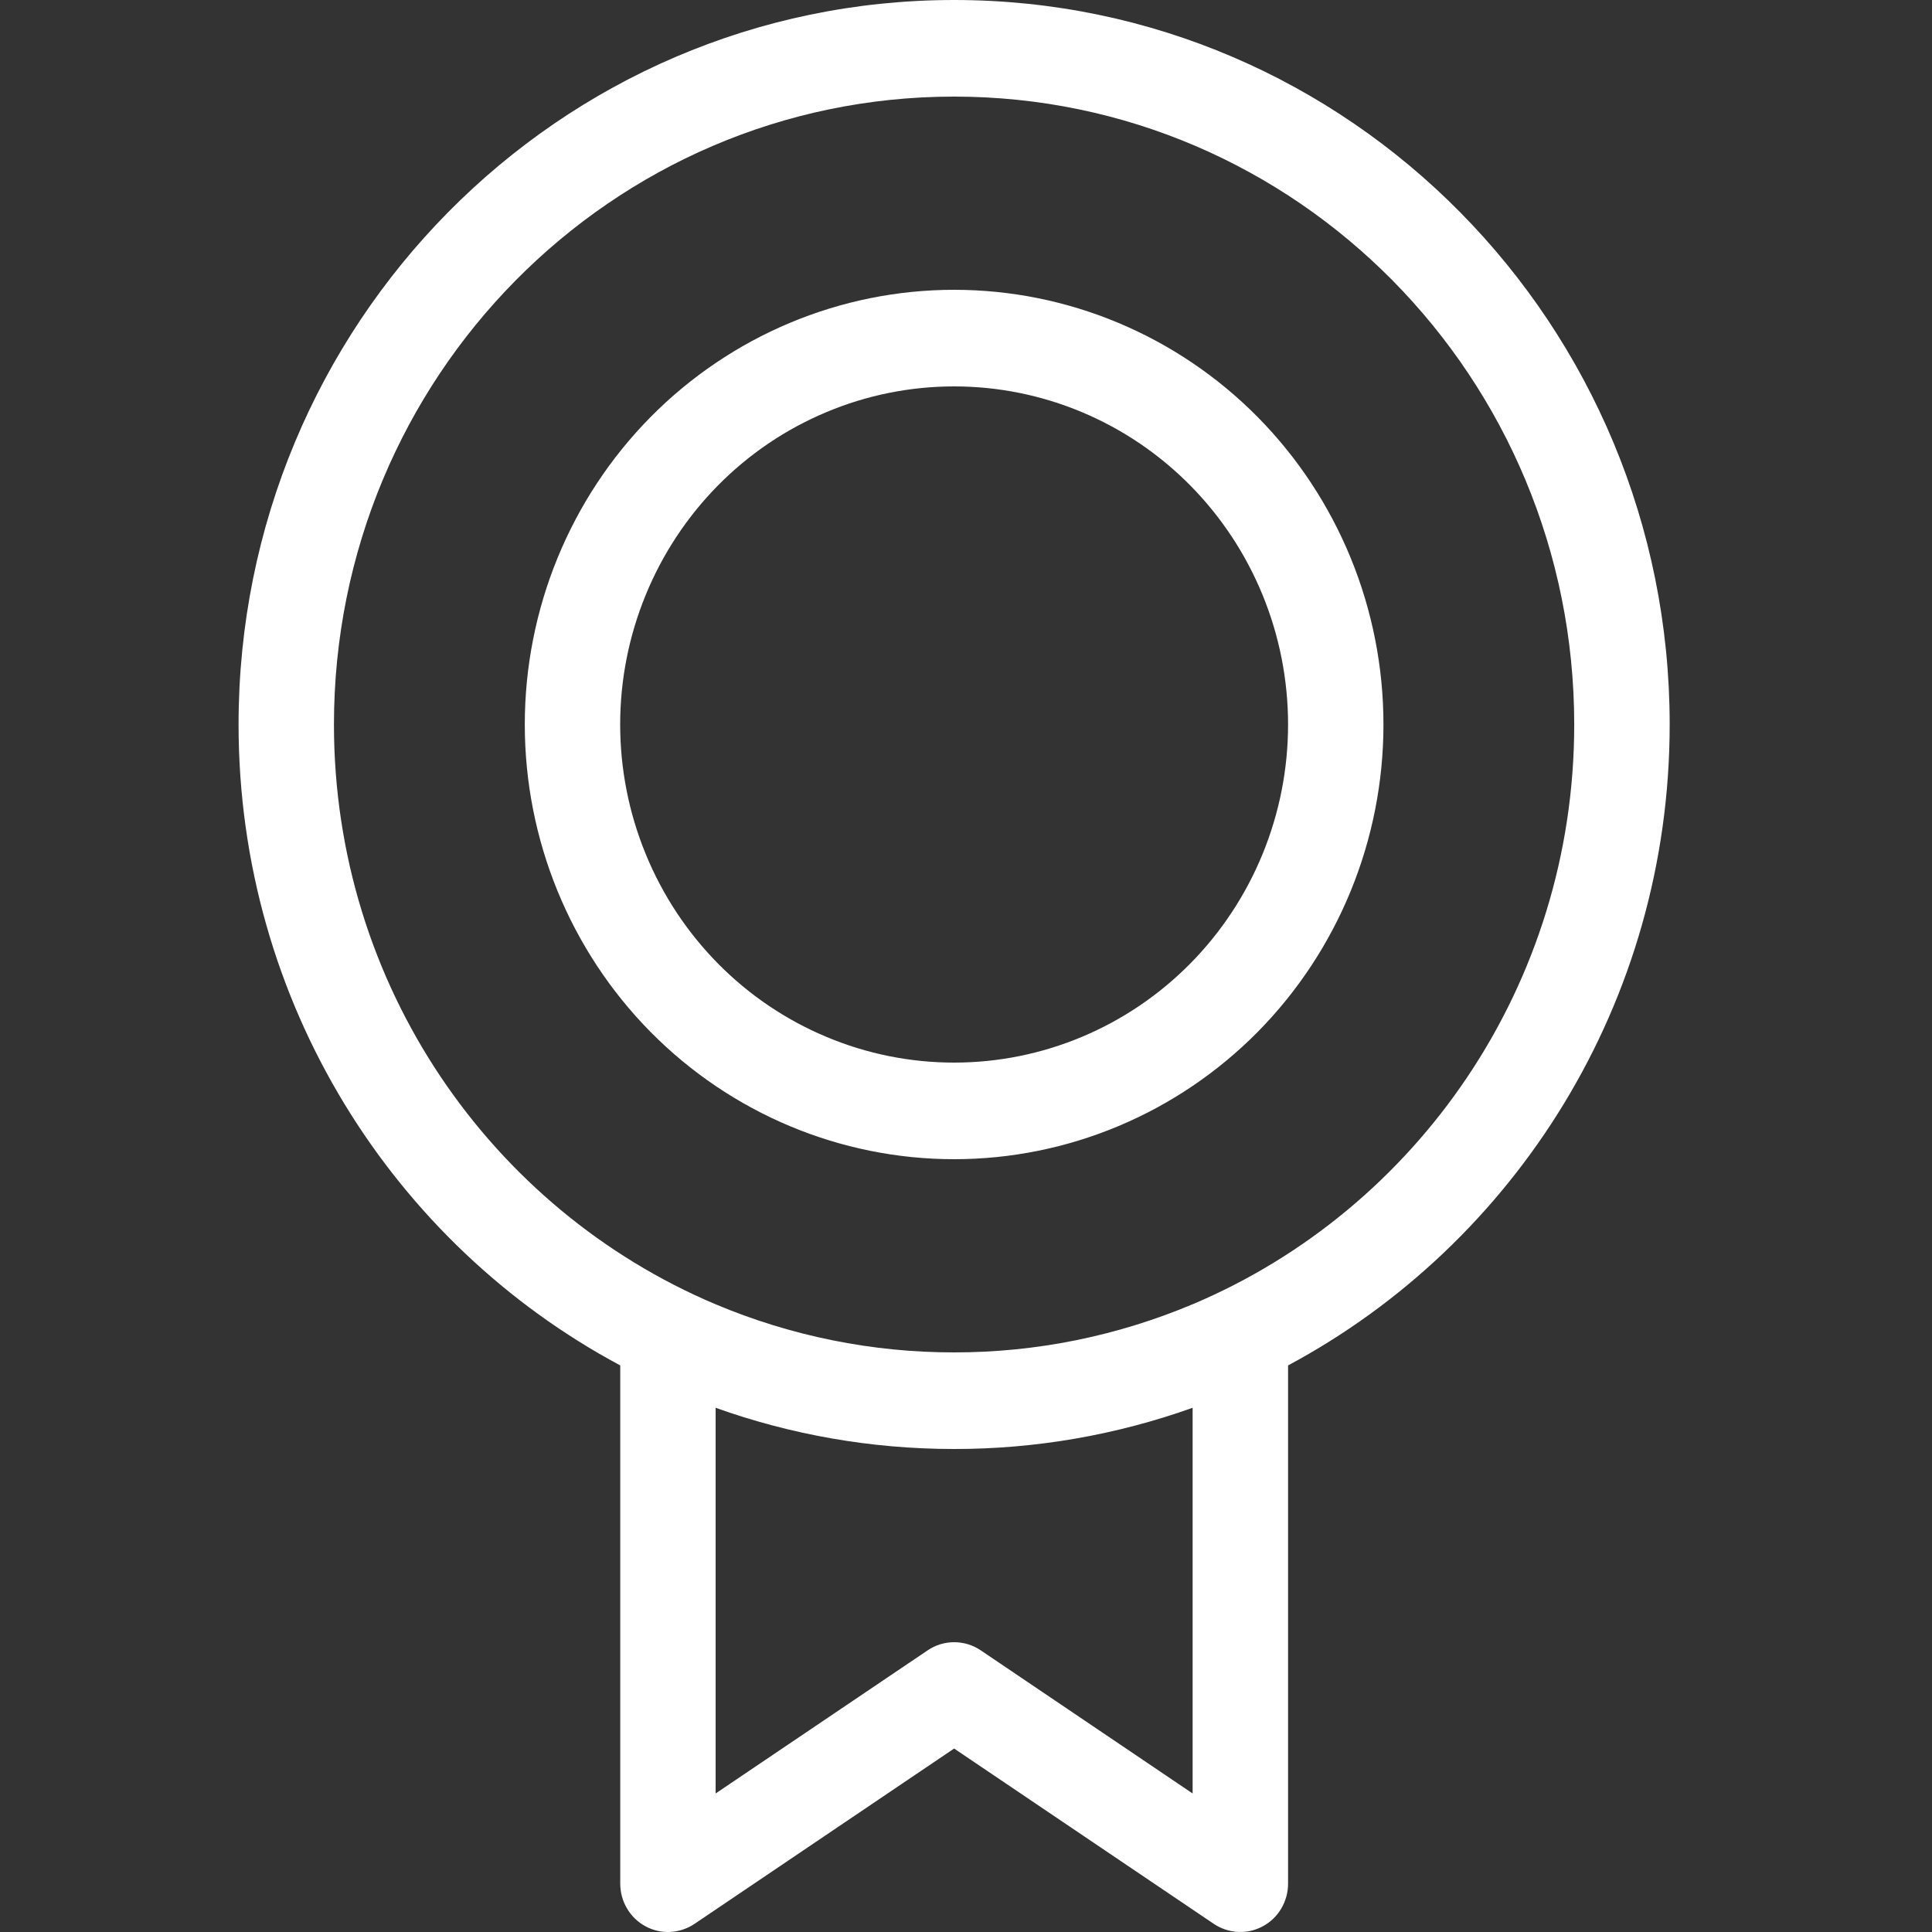 <svg width="27" height="27" viewBox="0 0 27 27" fill="none" xmlns="http://www.w3.org/2000/svg">
<rect x="0" y="0" width="27" height="27" fill="#333333" stroke="none"/>
<path fill-rule="evenodd" clip-rule="evenodd" d="M13.333 1.35C8.547 1.35 4.667 5.278 4.667 10.125C4.667 13.773 6.865 16.901 9.994 18.225H10.001V18.228C11.057 18.672 12.19 18.901 13.334 18.9C14.478 18.901 15.611 18.672 16.667 18.227V18.225H16.673C19.801 16.901 22 13.773 22 10.125C22 5.278 18.12 1.35 13.333 1.35ZM18.001 19.082C21.172 17.383 23.334 14.01 23.334 10.125C23.334 4.533 18.857 0 13.334 0C7.811 0 3.334 4.533 3.334 10.125C3.334 14.01 5.496 17.385 8.668 19.082V26.325C8.668 26.447 8.701 26.567 8.763 26.672C8.825 26.777 8.914 26.863 9.02 26.92C9.127 26.978 9.246 27.005 9.367 26.999C9.488 26.993 9.604 26.954 9.705 26.887L13.334 24.436L16.964 26.887C17.064 26.954 17.181 26.993 17.302 26.999C17.422 27.005 17.542 26.978 17.648 26.92C17.755 26.863 17.844 26.777 17.906 26.672C17.968 26.567 18.001 26.447 18.001 26.325V19.082ZM16.667 19.674C15.597 20.056 14.469 20.251 13.334 20.25C12.165 20.25 11.044 20.047 10.001 19.674V25.064L12.965 23.063C13.074 22.989 13.203 22.95 13.335 22.95C13.466 22.95 13.595 22.989 13.705 23.063L16.667 25.064V19.674ZM13.334 5.4C12.721 5.4 12.114 5.522 11.548 5.76C10.982 5.997 10.467 6.345 10.034 6.784C9.601 7.223 9.257 7.744 9.023 8.317C8.788 8.89 8.667 9.504 8.667 10.125C8.667 10.745 8.788 11.36 9.023 11.933C9.257 12.506 9.601 13.027 10.034 13.466C10.467 13.905 10.982 14.253 11.548 14.49C12.114 14.728 12.721 14.85 13.334 14.85C14.572 14.85 15.759 14.352 16.634 13.466C17.509 12.58 18.001 11.378 18.001 10.125C18.001 8.872 17.509 7.67 16.634 6.784C15.759 5.898 14.572 5.4 13.334 5.4ZM7.334 10.125C7.334 8.514 7.966 6.969 9.091 5.829C10.217 4.69 11.743 4.05 13.334 4.05C14.925 4.05 16.451 4.69 17.577 5.829C18.702 6.969 19.334 8.514 19.334 10.125C19.334 11.736 18.702 13.281 17.577 14.421C16.451 15.56 14.925 16.2 13.334 16.2C11.743 16.2 10.217 15.56 9.091 14.421C7.966 13.281 7.334 11.736 7.334 10.125Z" fill="white"/>
</svg>

